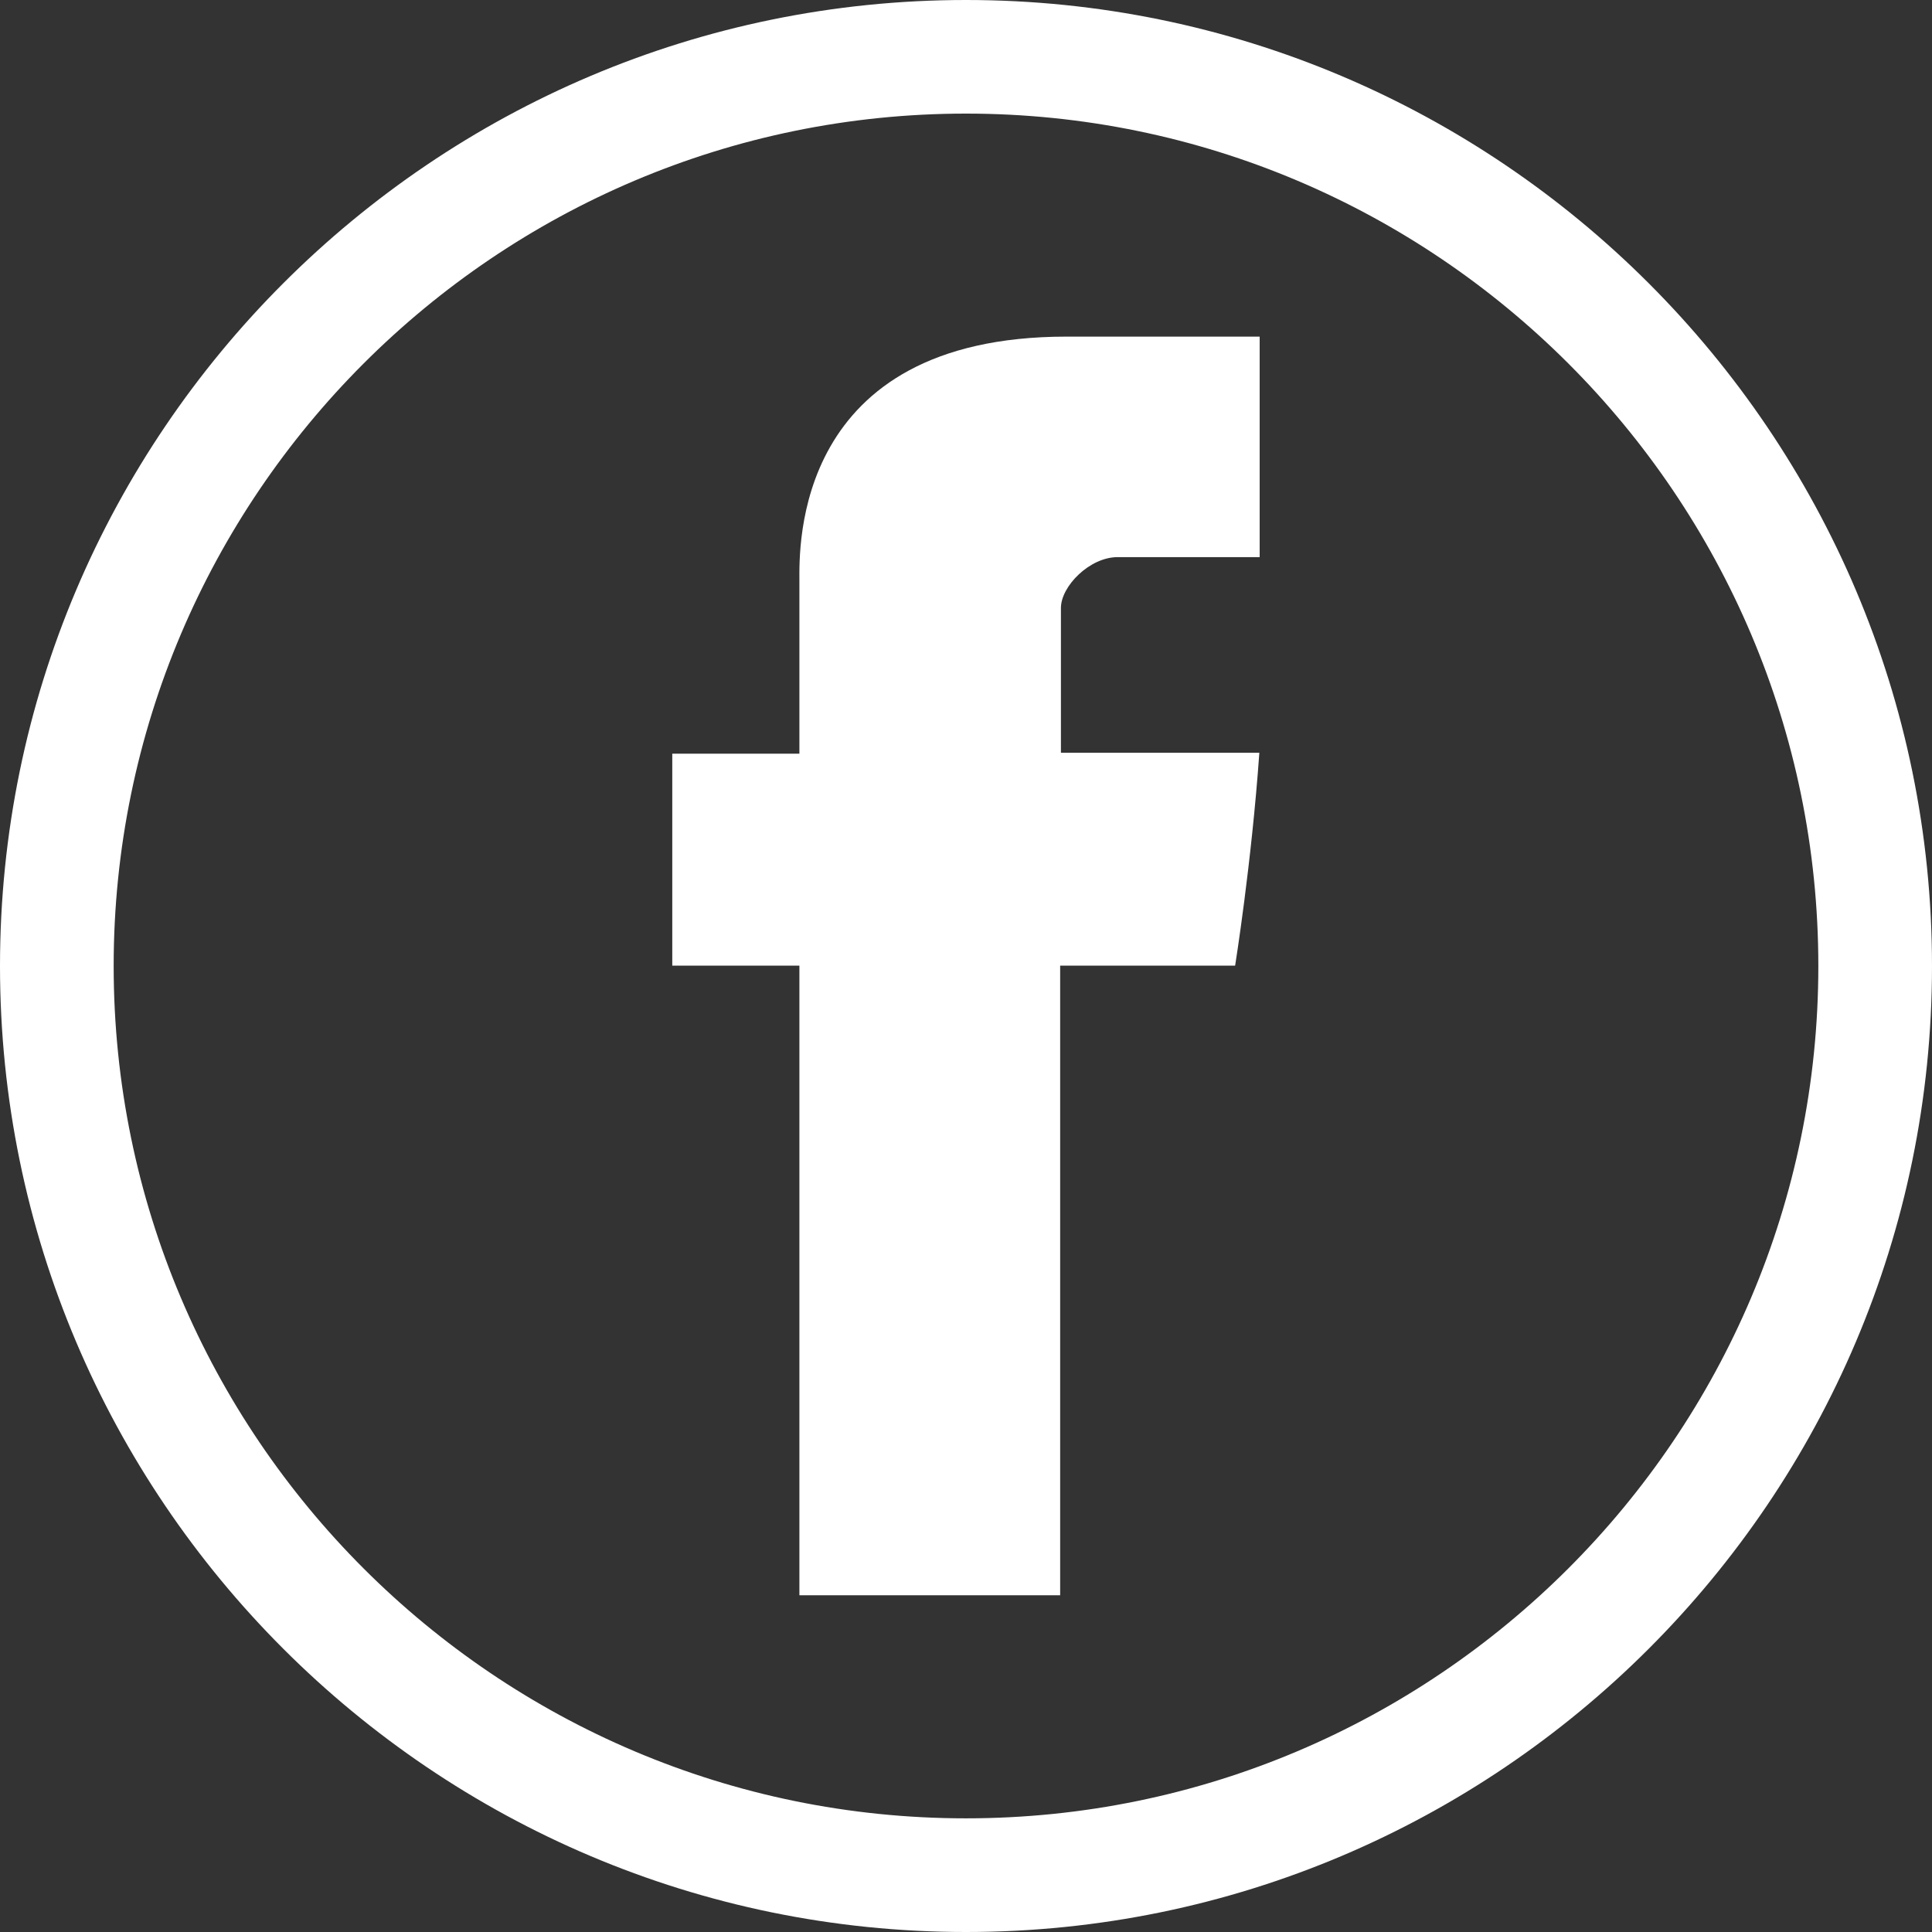 <?xml version="1.0" encoding="utf-8"?>
<!-- Generator: Adobe Illustrator 18.1.1, SVG Export Plug-In . SVG Version: 6.00 Build 0)  -->
<!DOCTYPE svg PUBLIC "-//W3C//DTD SVG 1.1//EN" "http://www.w3.org/Graphics/SVG/1.1/DTD/svg11.dtd">
<svg version="1.1" id="Layer_1" xmlns="http://www.w3.org/2000/svg" xmlns:xlink="http://www.w3.org/1999/xlink" x="0px" y="0px"
	 width="30px" height="30px" viewBox="-290 382 30 30" enable-background="new -290 382 30 30" xml:space="preserve">
<rect x="-290" y="382" width="30" height="30" fill="#333333" stroke="none"/>
<g>
	<path id="Facebook_2_" fill="#FFFFFF" d="M-277.587,391.013c0,0.493,0,2.69,0,2.69h-1.974v3.291h1.974v9.777h4.049v-9.777h2.717
		c0,0,0.254-1.578,0.376-3.305c-0.353,0-3.081,0-3.081,0s0-1.914,0-2.249s0.444-0.789,0.881-0.789s1.356,0,2.205,0
		c0-0.446,0-1.993,0-3.424c-1.136,0-2.429,0-3,0C-277.69,387.228-277.587,390.52-277.587,391.013z"/>
	<g>
		<path fill="none" d="M-275.001,410.235c7.298,0,13.236-5.939,13.236-13.235c0-7.299-5.938-13.236-13.235-13.236
			c-7.298,0-13.235,5.937-13.235,13.236S-282.298,410.235-275.001,410.235z"/>
		<path fill="#FFFFFF" d="M-275,382c-8.271,0-15,6.73-15,15c0,8.271,6.729,15,15,15s15-6.729,15-15C-260,388.73-266.729,382-275,382
			z M-275,383.764c7.297,0,13.235,5.937,13.235,13.236c0,7.297-5.938,13.235-13.236,13.235c-7.297,0-13.234-5.936-13.234-13.235
			S-282.298,383.764-275,383.764z"/>
	</g>
</g>
</svg>
